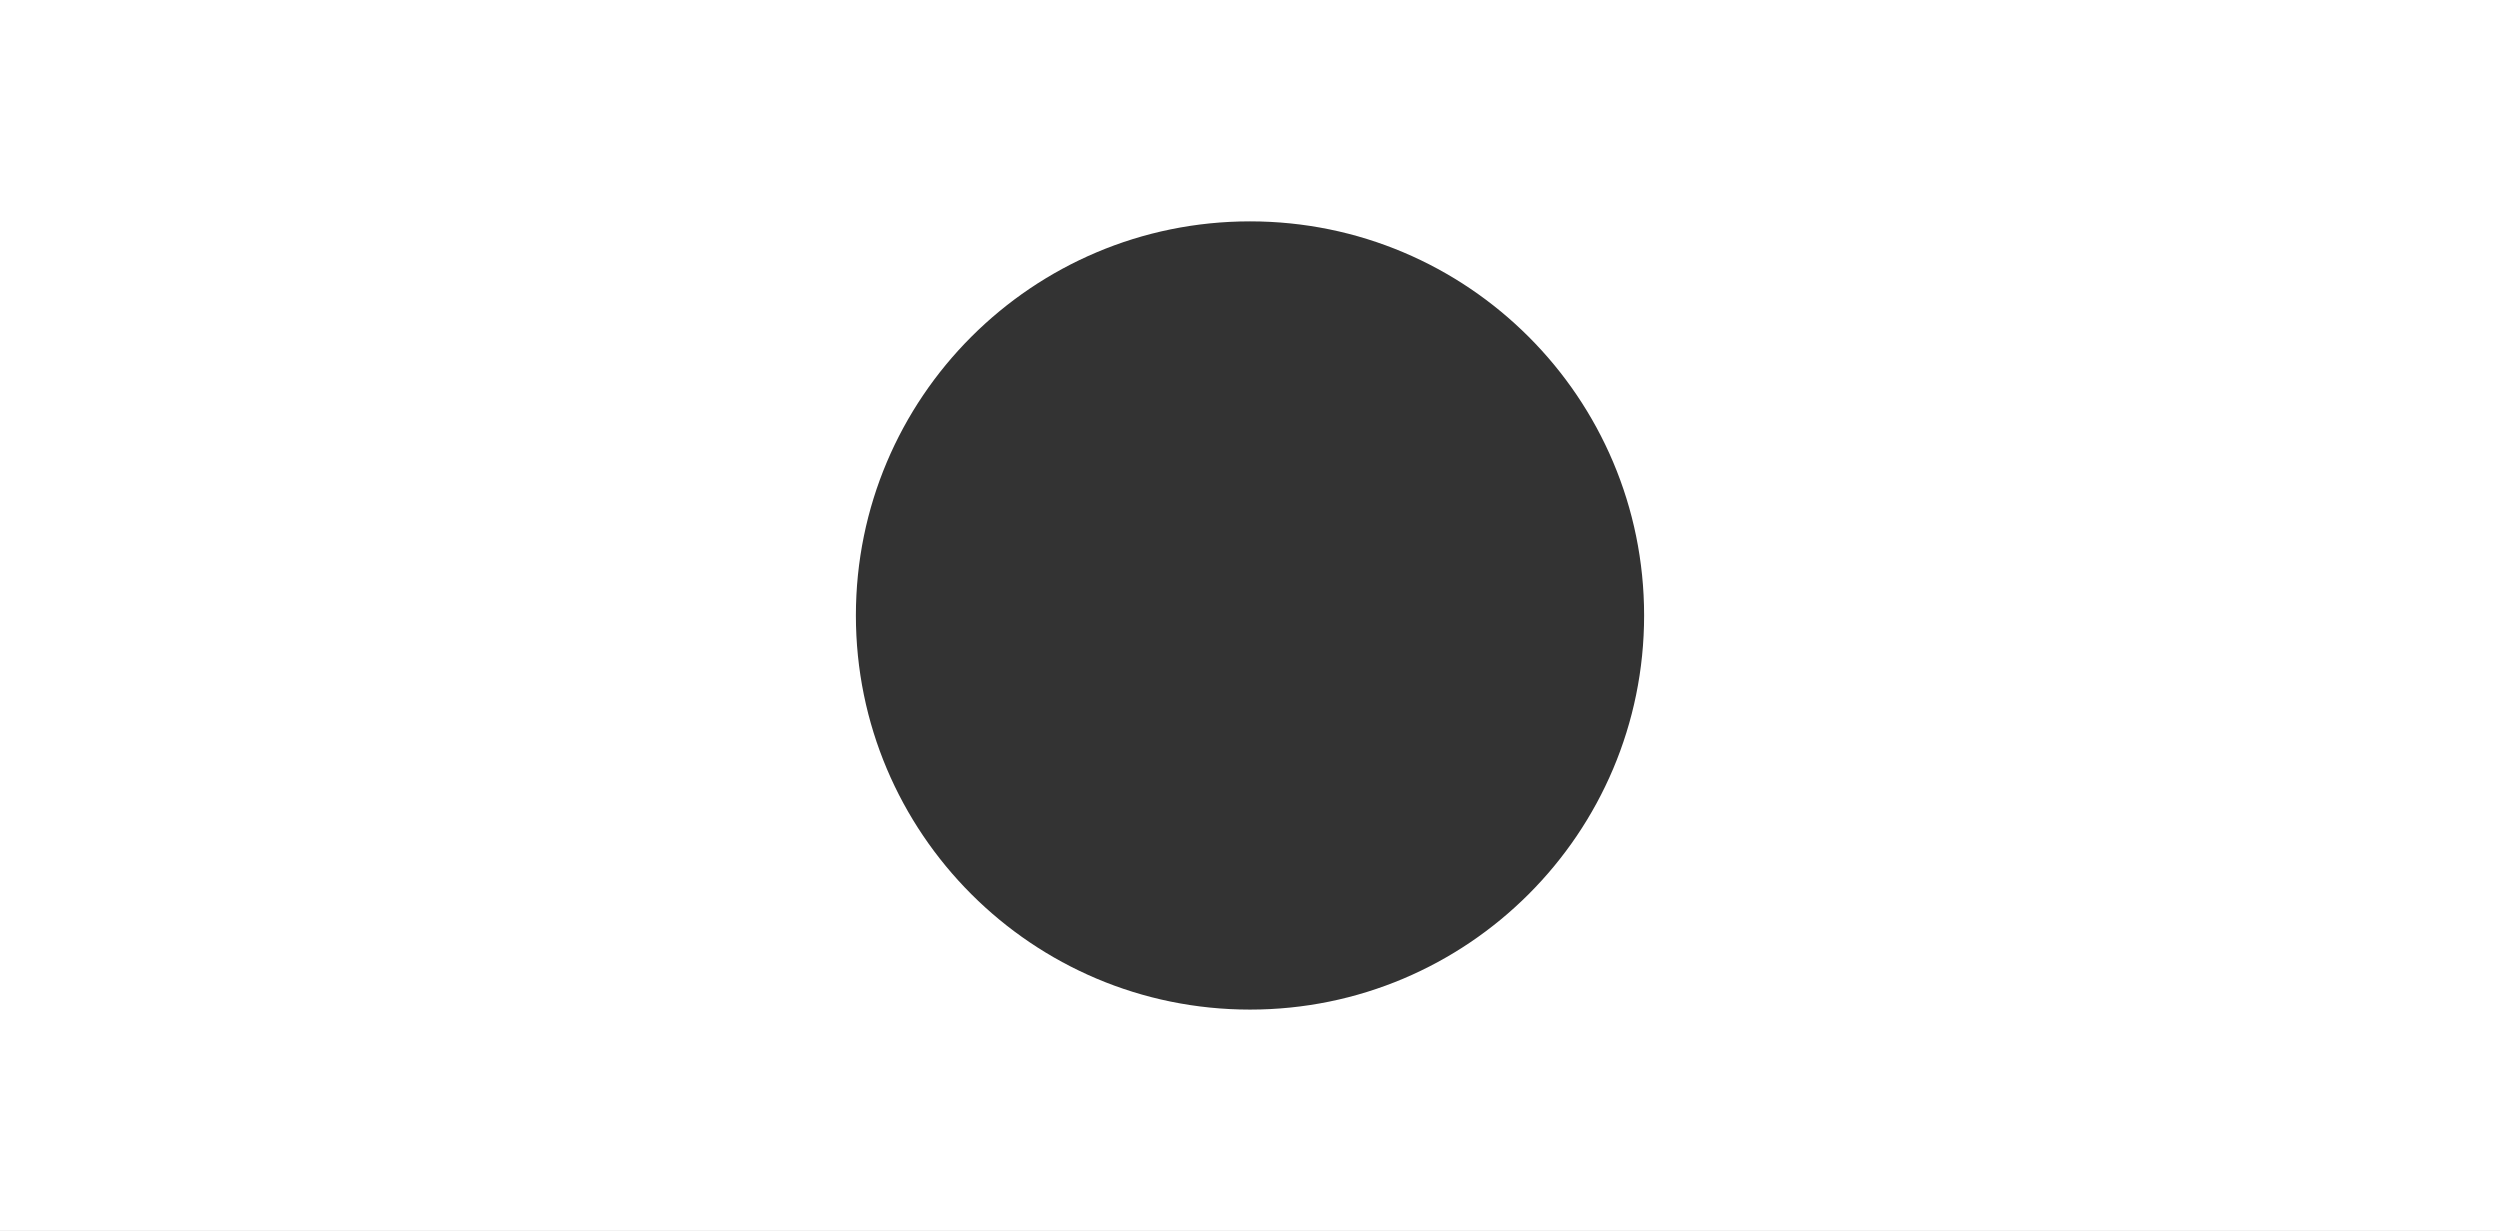 <svg xmlns="http://www.w3.org/2000/svg" viewBox="0 0 3806 1874"><rect x="0" y="0" width="3806" height="1874" fill="#333333" stroke="none"/><defs><style>.cls-1{fill:#fff;}</style></defs><title>overviewCover</title><g id="Layer_2" data-name="Layer 2"><g id="Layer_1-2" data-name="Layer 1"><path class="cls-1" d="M0,0V1874H3806V0ZM1903,1537c-331.37,0-600-268.63-600-600s268.63-600,600-600,600,268.63,600,600S2234.37,1537,1903,1537Z"/></g></g></svg>